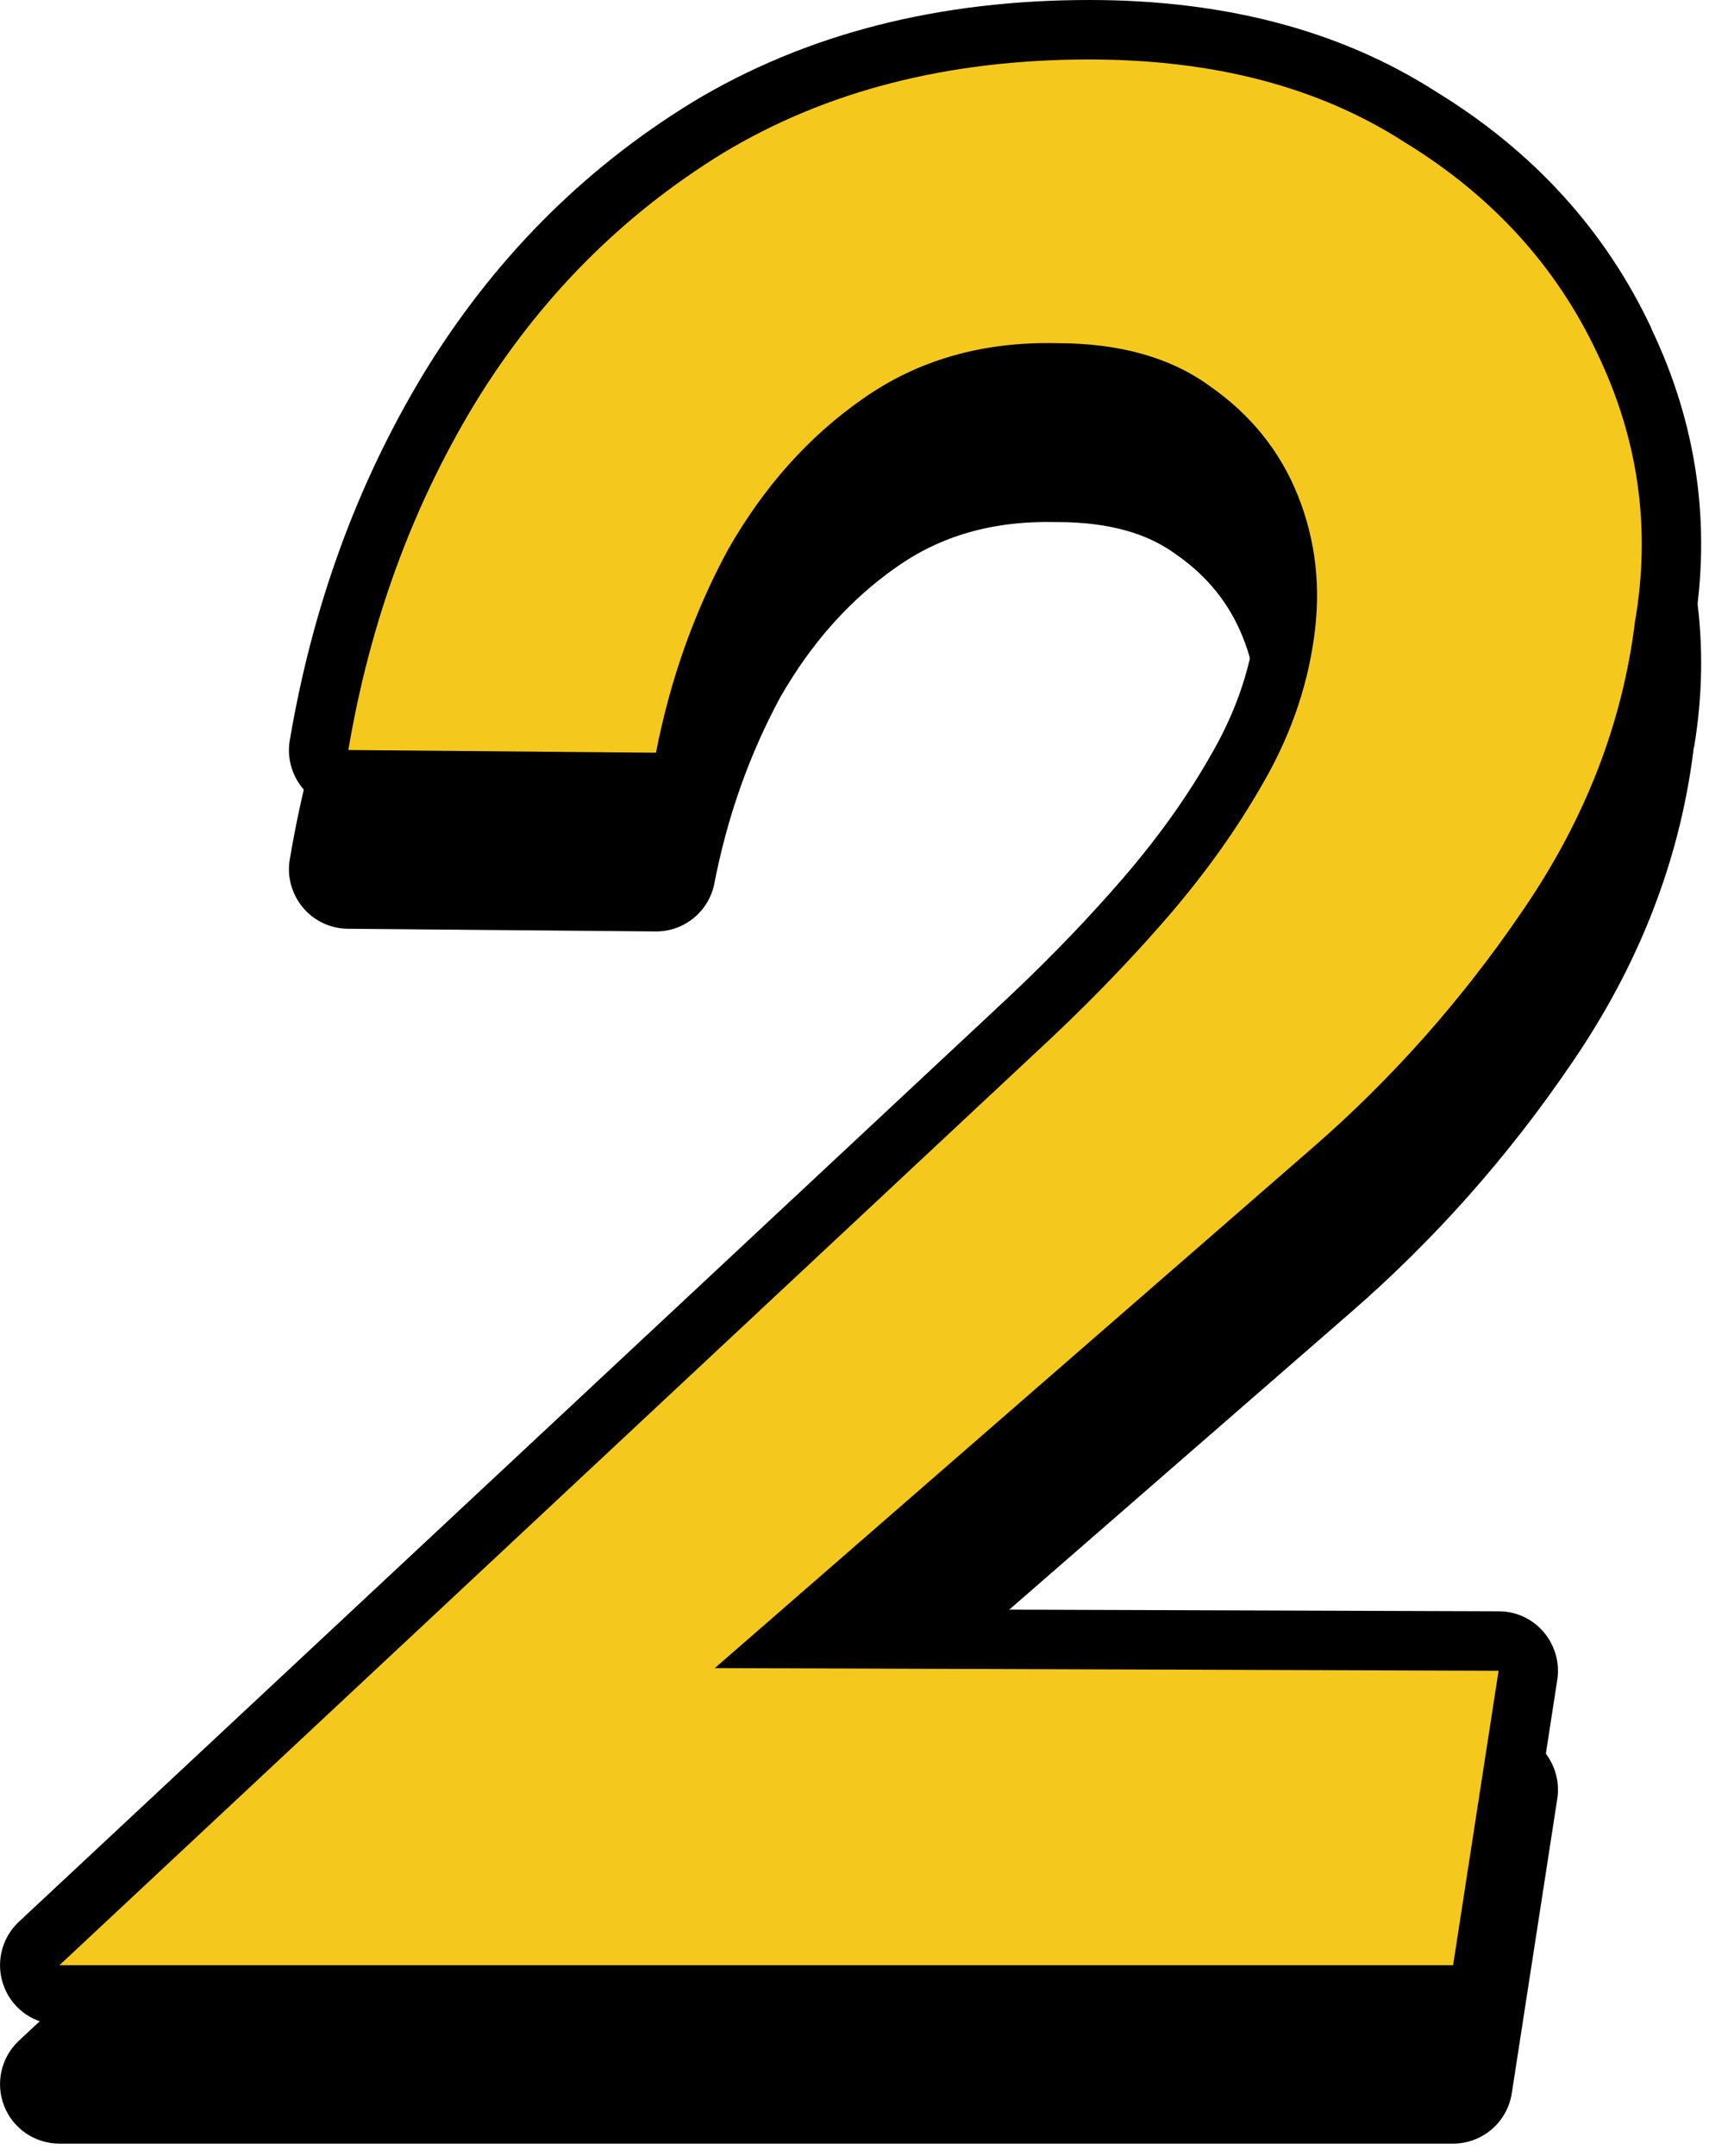 <?xml version="1.0" encoding="UTF-8"?>
<svg id="_レイヤー_1" data-name="レイヤー_1" xmlns="http://www.w3.org/2000/svg" version="1.1" viewBox="0 0 115 145">
  <!-- Generator: Adobe Illustrator 30.0.0, SVG Export Plug-In . SVG Version: 2.1.1 Build 123)  -->
  <defs>
    <style>
      .st0 {
        fill: #f5c81e;
      }
    </style>
  </defs>
  <path d="M113.99,42.29c1.17-6.99.21-13.75-2.87-20.19h0s0-.01,0-.02c0,0,0,0,0-.01h0c-3.1-6.59-7.94-11.88-14.4-15.85h0s-.02-.01-.03-.02c-.02-.01-.03-.02-.05-.03h0c-6.52-4.18-14.37-6.17-23.33-6.17-10.09,0-19.05,2.24-26.73,6.88,0,0-.02.01-.03.02-7.4,4.54-13.42,10.64-18.06,18.25,0,0,0,.01-.01.02-4.48,7.42-7.46,15.64-8.98,24.62-.2,1.15.13,2.34.88,3.24.75.9,1.86,1.42,3.03,1.43l20.7.18c1.93.02,3.59-1.34,3.96-3.23.88-4.53,2.37-8.69,4.43-12.51,2.13-3.72,4.74-6.6,7.79-8.74,0,0,.01,0,.02-.01,2.94-2.09,6.46-3.14,10.73-3.04.03,0,.06,0,.1,0,3.6,0,6.12.82,7.91,2.11.02.02.05.03.07.05,2.15,1.49,3.61,3.34,4.51,5.58.93,2.32,1.22,4.79.83,7.49,0,0,0,.01,0,.02-.4,2.92-1.41,5.77-3.08,8.59,0,.01-.02.03-.02.04-1.65,2.87-3.71,5.71-6.2,8.54h0c-2.42,2.77-5.14,5.55-8.16,8.34,0,0-.01.01-.02.02L1.27,129.24c-1.2,1.12-1.59,2.86-.99,4.39s2.08,2.53,3.72,2.53h93.78c1.97,0,3.65-1.44,3.95-3.39l3.06-19.8c.18-1.15-.16-2.32-.91-3.21-.76-.89-1.86-1.4-3.03-1.4l-42.1-.14,32.11-27.93h0s0,0,0,0h0s0,0,0,0c5.66-4.91,10.63-10.51,14.9-16.79h0c4.49-6.55,7.25-13.56,8.19-21.01h0s0-.07.01-.11c0-.03,0-.06.01-.09h0Z"/>
  <path d="M113.99,50.29c1.17-6.99.21-13.75-2.87-20.19h0s0-.01,0-.02c0,0,0,0,0-.01h0c-3.1-6.59-7.94-11.88-14.4-15.85h0s-.02-.01-.03-.02c-.02-.01-.03-.02-.05-.03h0c-6.52-4.18-14.37-6.17-23.33-6.17-10.09,0-19.05,2.24-26.73,6.88,0,0-.02.01-.03.02-7.4,4.54-13.42,10.64-18.06,18.25,0,0,0,.01-.01.02-4.48,7.42-7.46,15.64-8.98,24.62-.2,1.15.13,2.34.88,3.24.75.9,1.86,1.42,3.03,1.43l20.7.18c1.93.02,3.59-1.34,3.96-3.23.88-4.53,2.37-8.69,4.43-12.51,2.13-3.72,4.74-6.6,7.79-8.74,0,0,.01,0,.02-.01,2.94-2.09,6.46-3.14,10.73-3.04.03,0,.06,0,.1,0,3.6,0,6.12.82,7.91,2.11.02.02.05.03.07.05,2.15,1.49,3.61,3.34,4.51,5.58.93,2.32,1.22,4.79.83,7.49,0,0,0,.01,0,.02-.4,2.92-1.41,5.77-3.08,8.59,0,.01-.02.03-.02.04-1.65,2.87-3.71,5.71-6.2,8.54h0c-2.42,2.77-5.14,5.55-8.16,8.34,0,0-.01.01-.02.02L1.27,137.24c-1.2,1.12-1.59,2.86-.99,4.39s2.08,2.53,3.72,2.53h93.78c1.97,0,3.65-1.44,3.95-3.39l3.06-19.8c.18-1.15-.16-2.32-.91-3.21-.76-.89-1.86-1.4-3.03-1.4l-42.1-.14,32.11-27.93h0s0,0,0,0h0s0,0,0,0c5.66-4.91,10.63-10.51,14.9-16.79h0c4.49-6.55,7.25-13.56,8.19-21.01h0s0-.07.01-.11c0-.03,0-.06.01-.09h0Z"/>
  <path class="st0" d="M4,132.16l65.7-61.38c3.12-2.88,5.94-5.76,8.46-8.64,2.64-3,4.86-6.06,6.66-9.18,1.92-3.24,3.12-6.6,3.6-10.08.48-3.36.12-6.54-1.08-9.54-1.2-3-3.18-5.46-5.94-7.38-2.64-1.92-6.06-2.88-10.26-2.88-5.04-.12-9.42,1.14-13.14,3.78-3.6,2.52-6.6,5.88-9,10.08-2.28,4.2-3.9,8.76-4.86,13.68l-20.7-.18c1.44-8.52,4.26-16.26,8.46-23.22,4.32-7.08,9.9-12.72,16.74-16.92,6.96-4.2,15.18-6.3,24.66-6.3,8.4,0,15.48,1.86,21.24,5.58,5.88,3.6,10.2,8.34,12.96,14.22,2.76,5.76,3.6,11.76,2.52,18-.84,6.84-3.36,13.32-7.56,19.44-4.08,6-8.82,11.34-14.22,16.02l-40.14,34.92,52.74.18-3.06,19.8H4Z"/>
</svg>